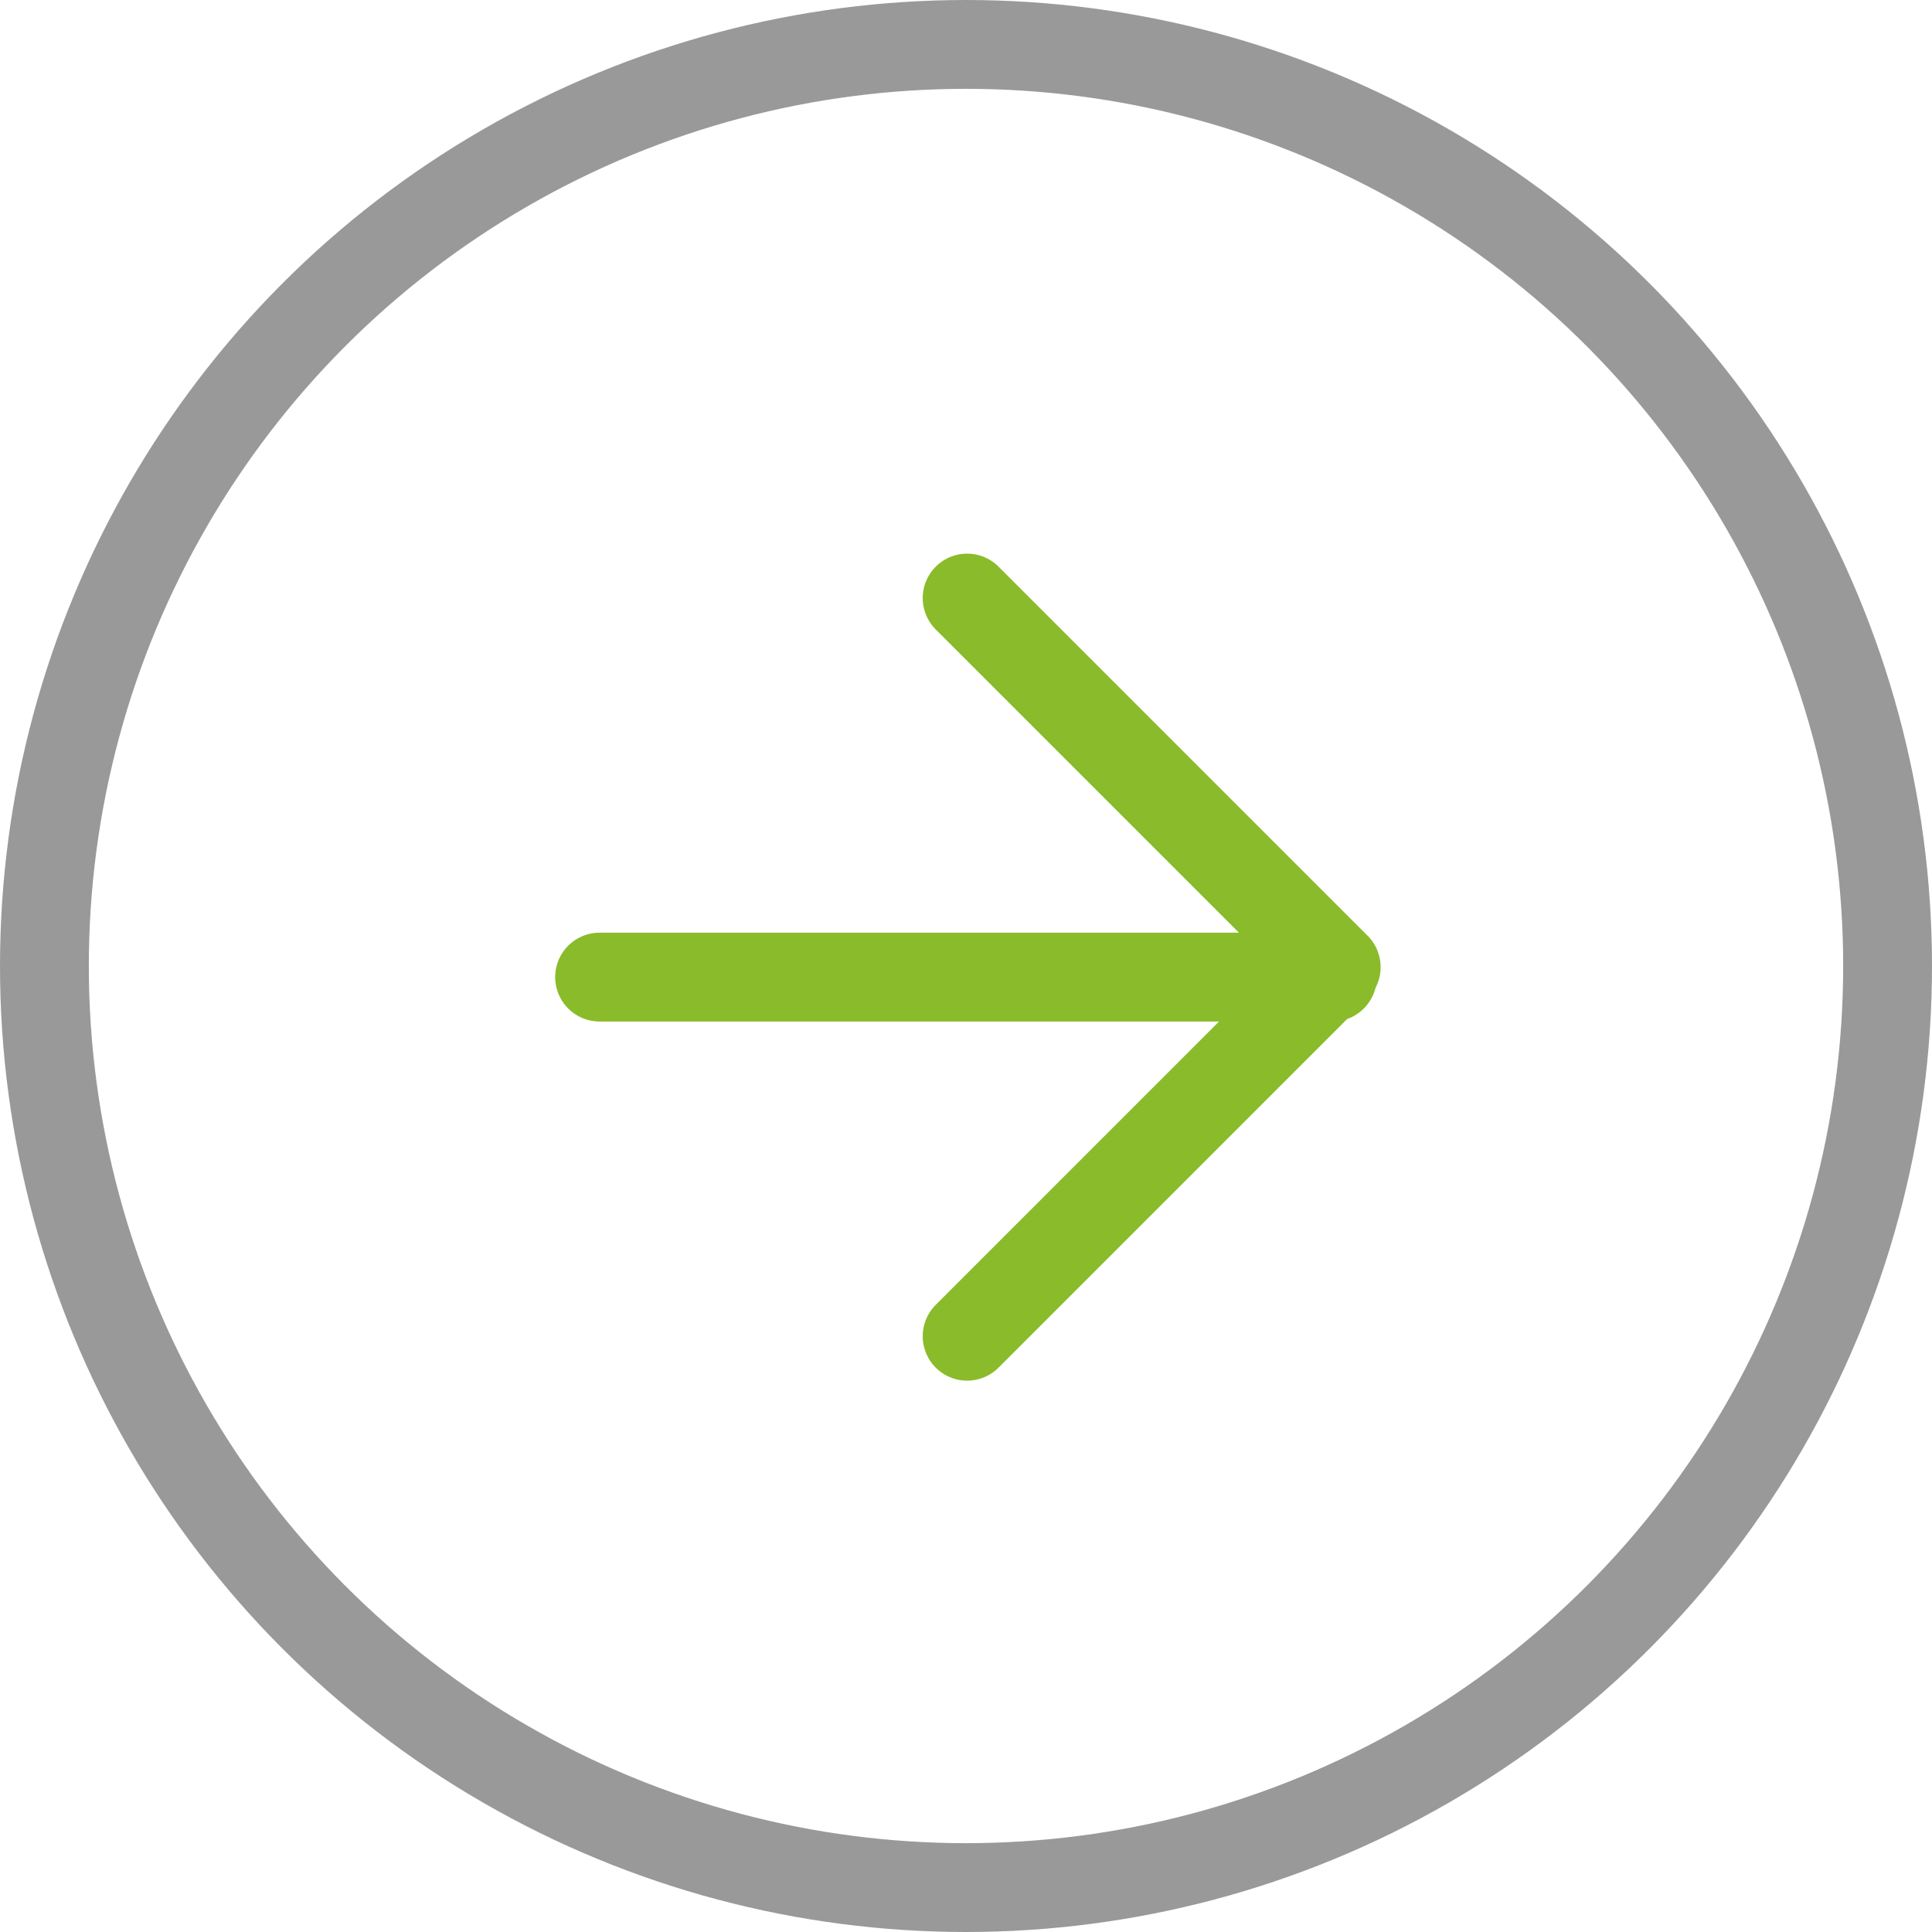 <svg xmlns="http://www.w3.org/2000/svg" width="87" height="87" viewBox="0 0 87 87"><g transform="translate(2 2)"><rect width="83" height="83" fill="#fcfcfc" opacity="0"/><circle cx="41.5" cy="41.5" r="41.5" transform="translate(0 0)" fill="none" stroke="#999" stroke-linecap="round" stroke-linejoin="round" stroke-width="4"/><path d="M12,41.241,28.62,24.62,12,8" transform="translate(29.551 16.931)" fill="none" stroke="#8abb2a" stroke-linecap="round" stroke-linejoin="round" stroke-width="4"/><line x2="33" transform="translate(25 42)" fill="none" stroke="#8abb2a" stroke-linecap="round" stroke-linejoin="round" stroke-width="4"/></g></svg>
